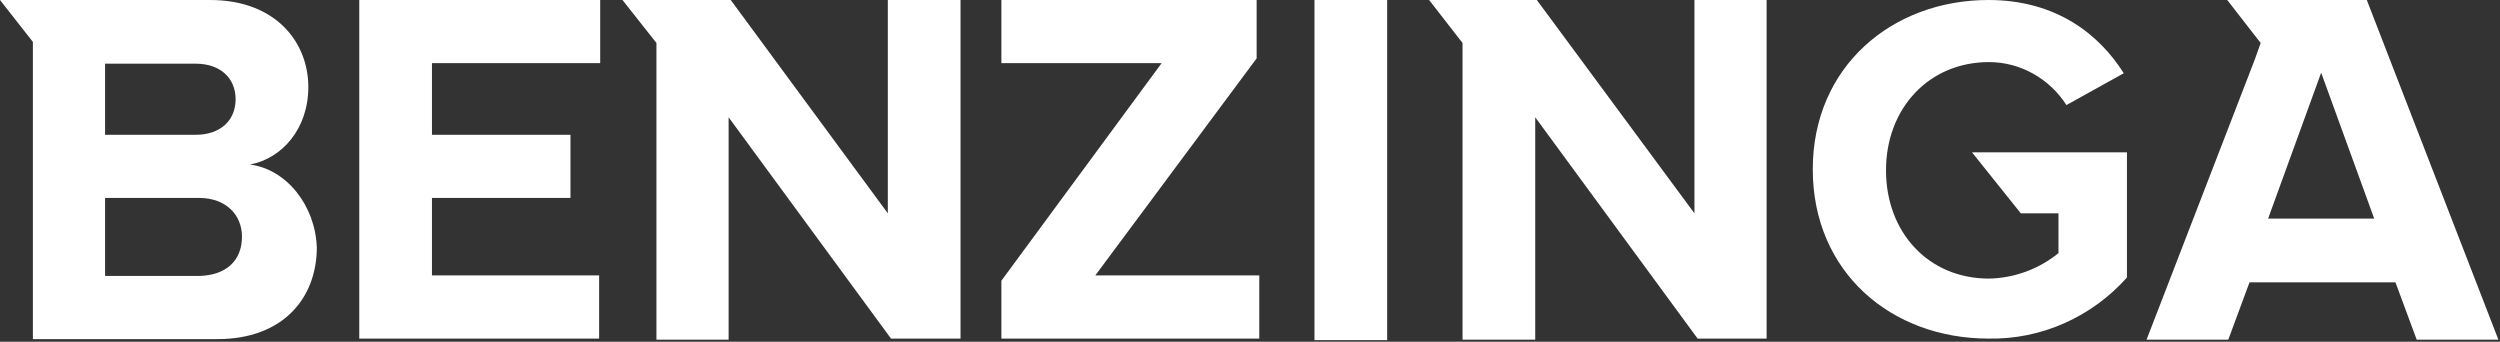<svg width="139" height="19" viewBox="0 0 139 19" fill="none" xmlns="http://www.w3.org/2000/svg">
<rect x="0" y="0" width="139" height="19" fill="#333333" stroke="none"/>
<path d="M19.975 18.825H33.312V15.313H24.017V11.005H31.718V7.494H24.017V3.511H33.371V0H19.975V18.825ZM49.363 11.861L40.629 0H34.61L36.498 2.39V18.884H40.511V6.521L49.54 18.825H53.405V0H49.363V11.861ZM13.897 9.147C15.667 8.822 17.143 7.17 17.143 4.839C17.143 2.331 15.313 0 11.684 0H0L1.829 2.331V18.854H12.097C15.726 18.854 17.615 16.582 17.615 13.749C17.526 11.419 15.933 9.412 13.897 9.147ZM5.842 3.541H10.887C12.245 3.541 13.1 4.337 13.1 5.518C13.1 6.698 12.245 7.494 10.887 7.494H5.842V3.541ZM11.065 15.343H5.842V11.005H11.065C12.599 11.005 13.454 11.979 13.454 13.159C13.454 14.517 12.54 15.313 11.065 15.343ZM112.357 11.861H114.451V14.074C113.36 14.959 112.003 15.461 110.586 15.49C107.223 15.49 104.862 12.923 104.862 9.471C104.862 6.019 107.252 3.452 110.586 3.452C112.327 3.452 113.95 4.367 114.894 5.842L118.081 4.072C116.723 1.918 114.333 0 110.557 0C105.216 0 100.79 3.688 100.79 9.412C100.79 15.136 105.157 18.825 110.557 18.825C113.507 18.884 116.31 17.615 118.258 15.431V8.468H109.642L112.357 11.861ZM94.211 11.861L85.448 0H79.458L81.317 2.39V18.884H85.359V6.521L94.388 18.825H98.224V0H94.211V11.861ZM131.594 0H123.834L125.693 2.39L125.368 3.305L119.349 18.884H123.893L125.073 15.697H133.187L134.368 18.884H138.911L131.594 0ZM126.106 12.156L129.057 4.042L132.007 12.156H126.106ZM73.085 0H77.127V18.913H73.085V0ZM69.869 3.246V0H55.677V3.511H64.587L55.677 15.608V18.825H70.016V15.313H60.899L69.869 3.246Z" fill="white"/>
</svg>
